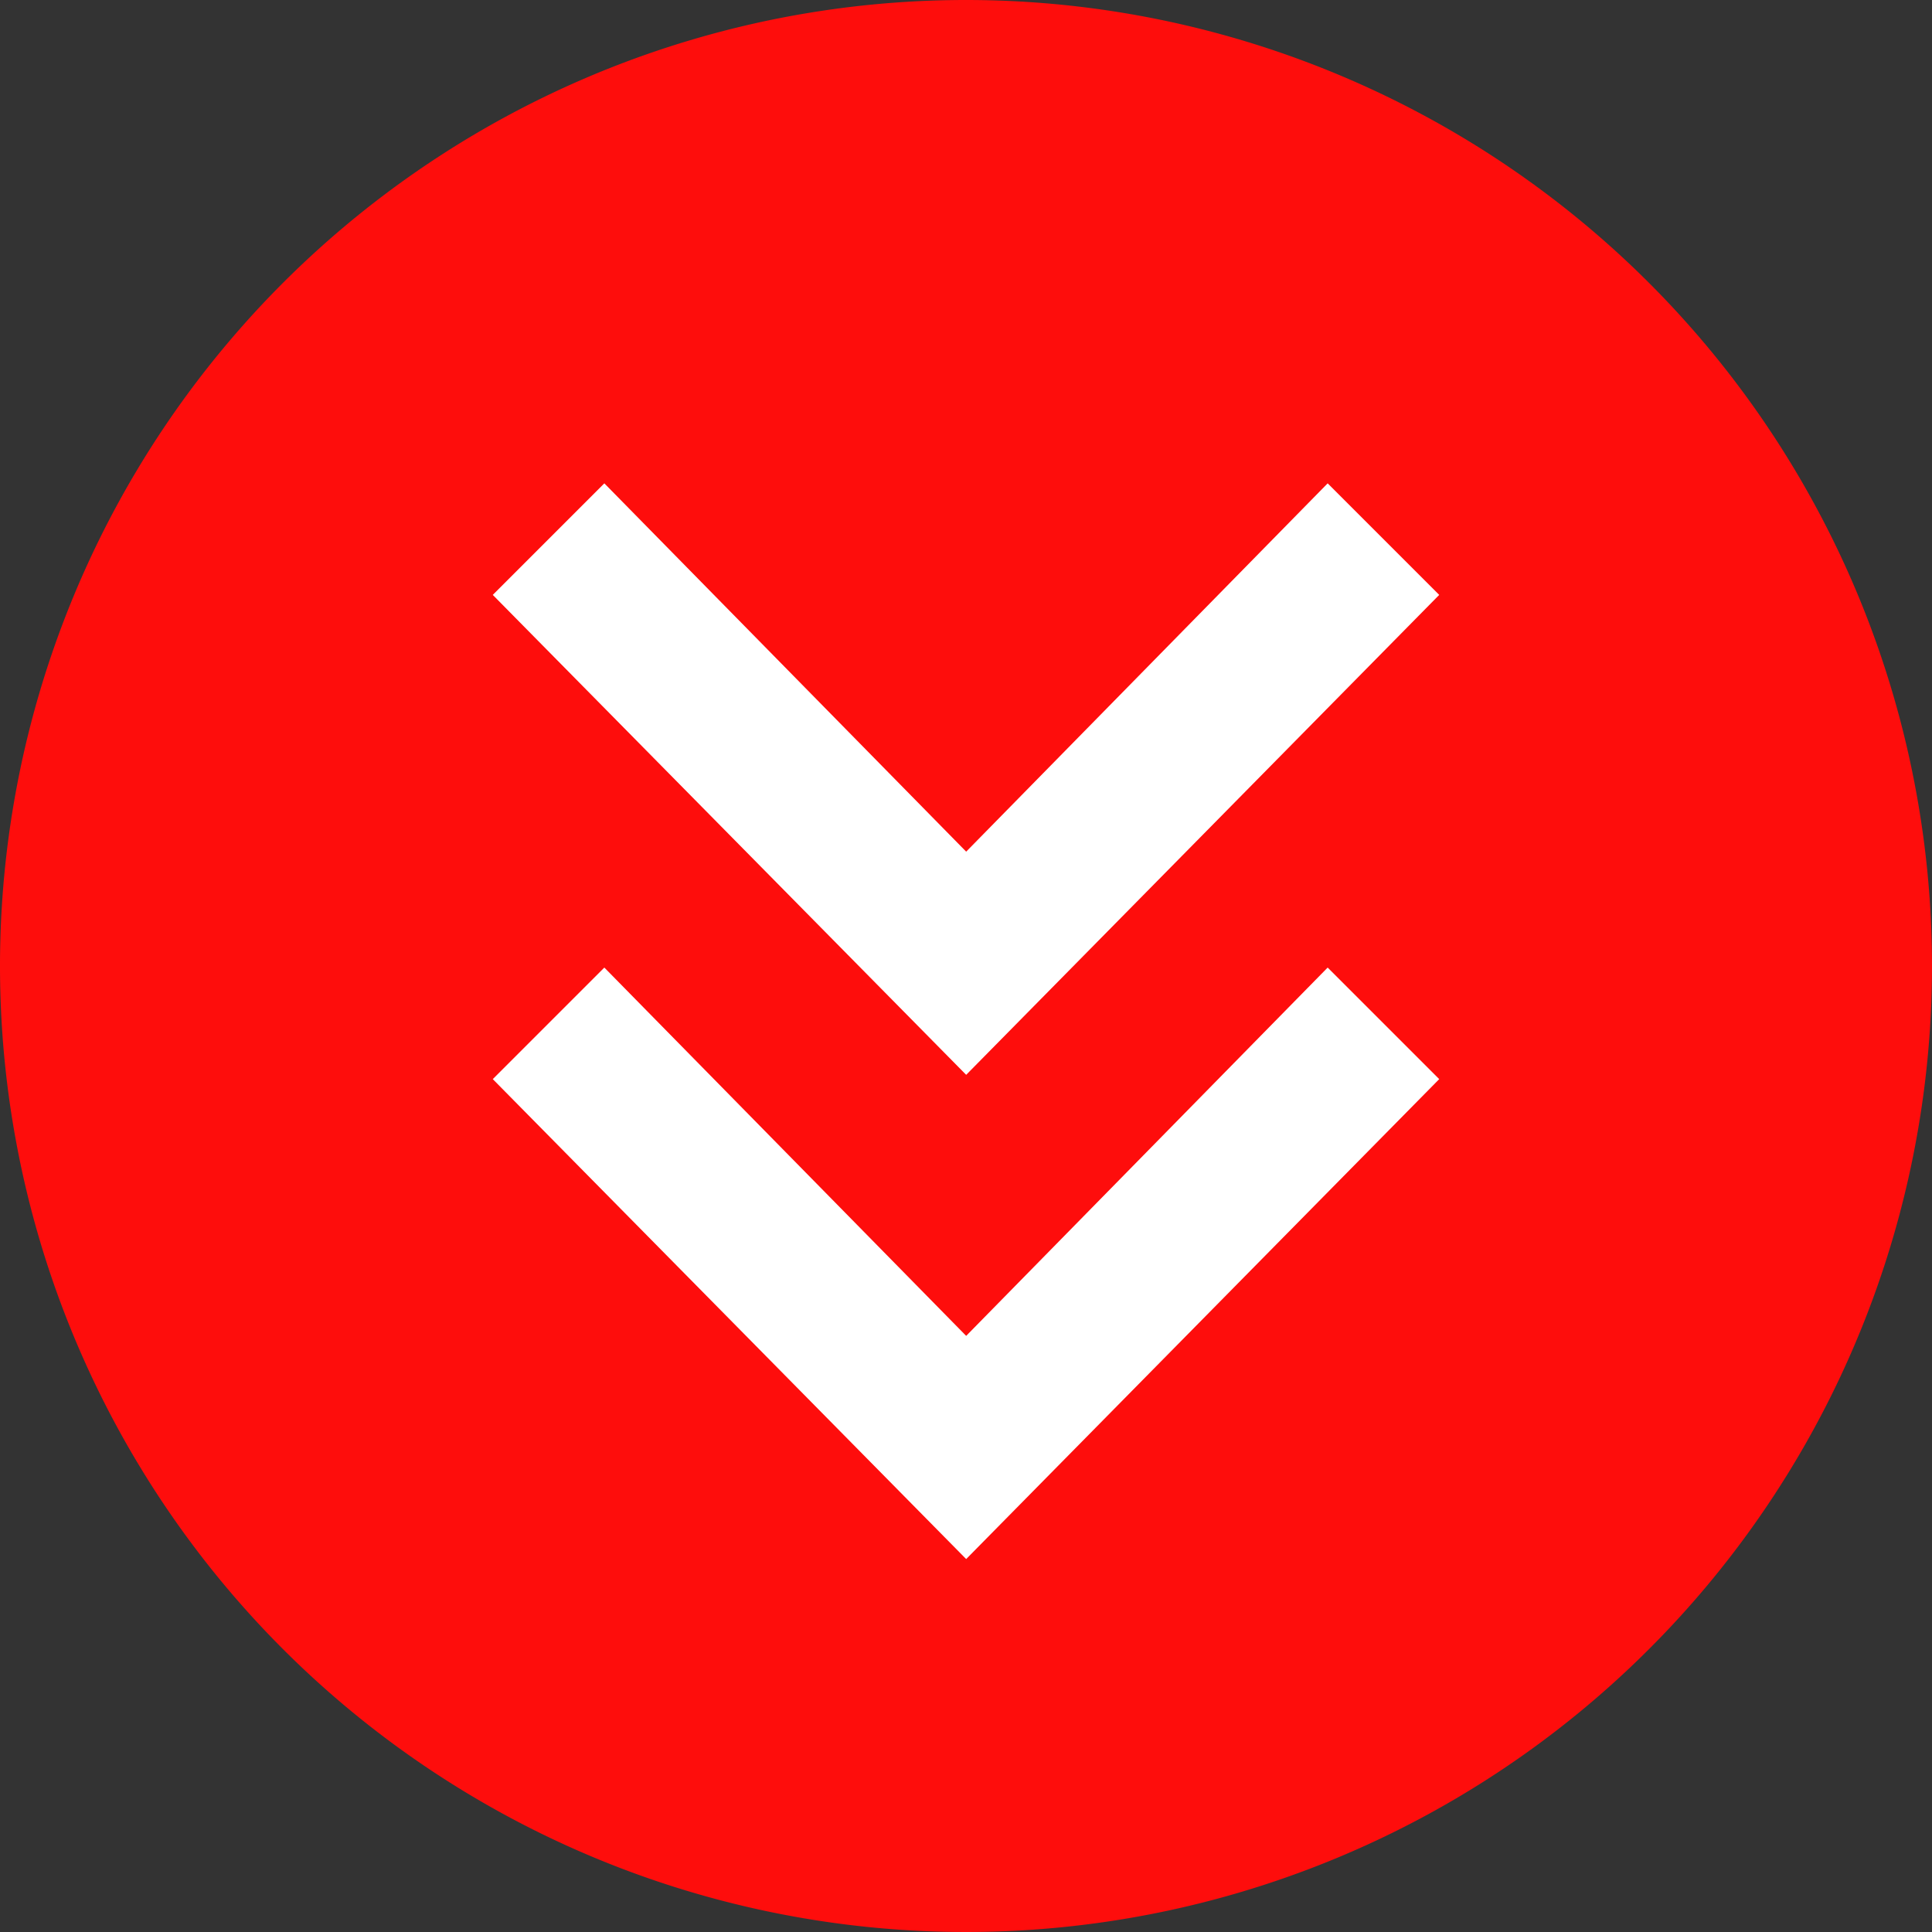 <svg xmlns="http://www.w3.org/2000/svg" id="Capa_1" data-name="Capa 1" viewBox="0 0 221 221"><rect x="0" y="0" width="221" height="221" fill="#333333" stroke="none"/><defs><style>.cls-1{fill:#fe0d0c;}.cls-2{fill:#fff;}</style></defs><path class="cls-1" d="M531.23,297.85a110.5,110.5,0,1,1-110.5-110.5,110.5,110.5,0,0,1,110.5,110.5" transform="translate(-310.23 -187.35)"></path><polygon class="cls-2" points="56.37 68.05 69.13 55.29 110.52 97.42 151.87 55.29 164.63 68.05 110.52 122.95 56.37 68.05"></polygon><polygon class="cls-2" points="56.37 123.44 69.13 110.68 110.52 152.81 151.87 110.68 164.63 123.44 110.52 178.34 56.37 123.44"></polygon></svg>